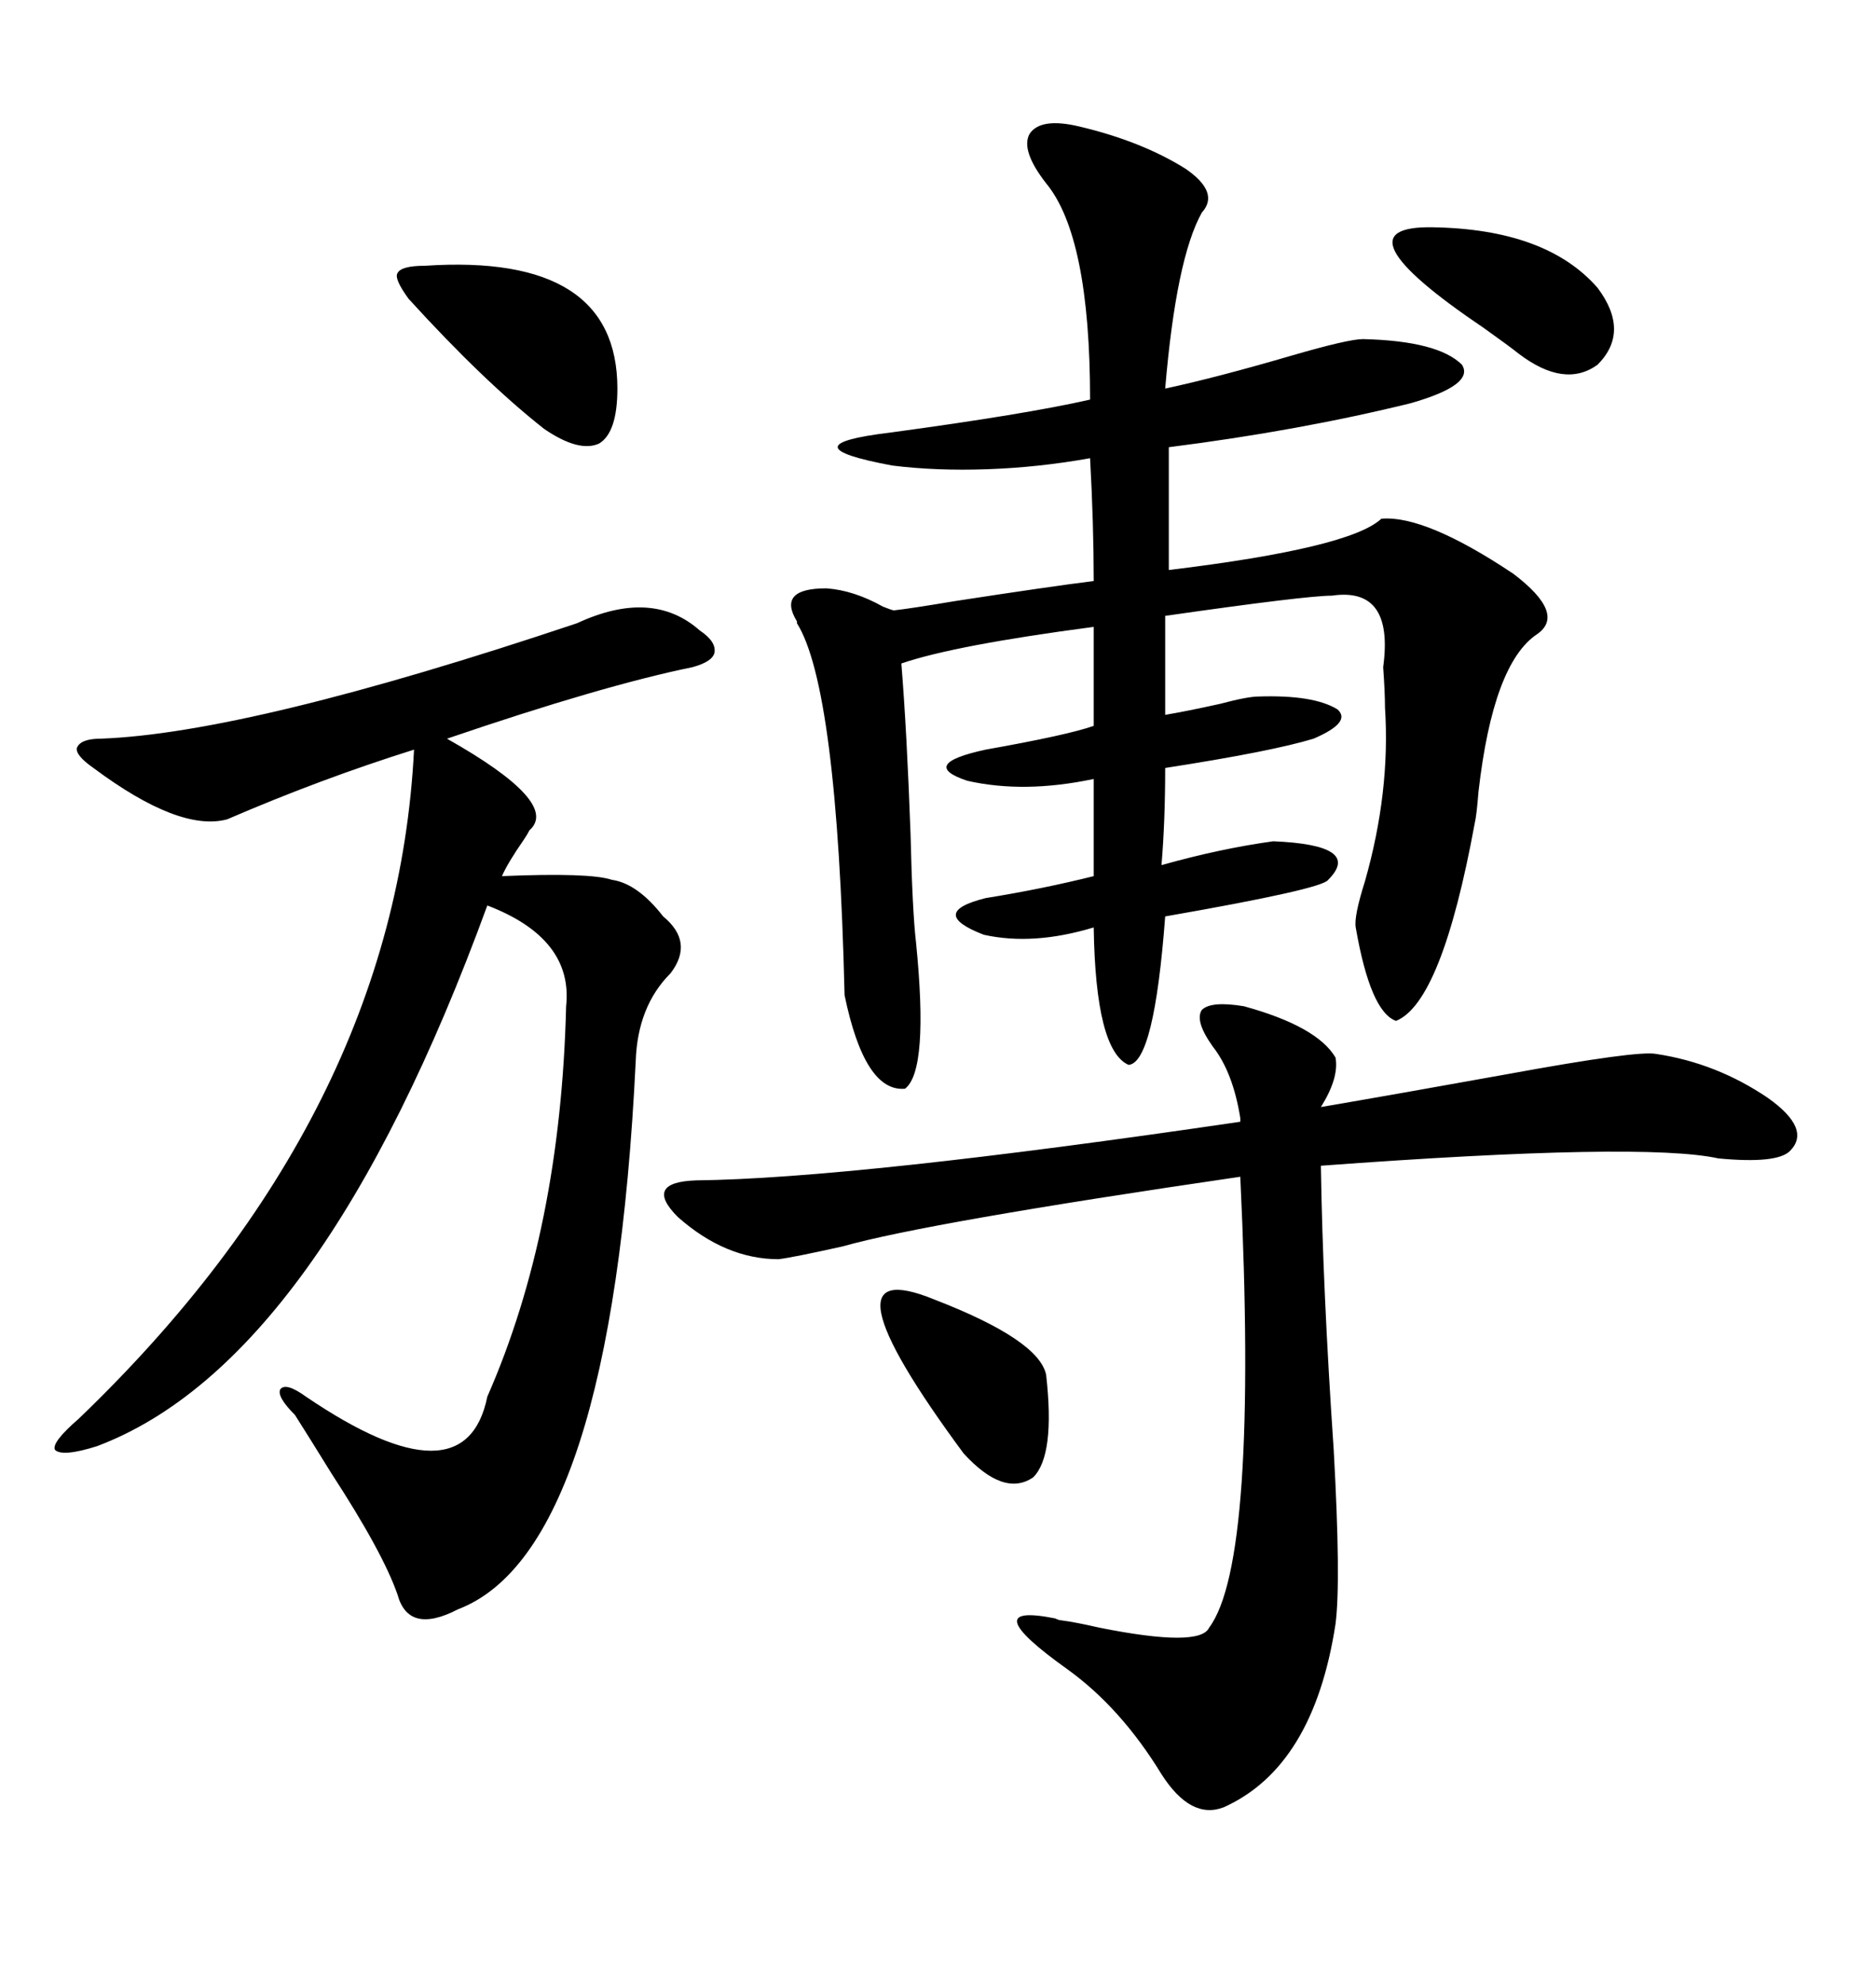 <svg xmlns="http://www.w3.org/2000/svg" xmlns:xlink="http://www.w3.org/1999/xlink" width="300" height="317.285"><path d="M172.56 20.21L172.56 20.21Q182.52 22.56 189.55 26.95L189.55 26.95Q195.12 30.76 192.19 33.98L192.19 33.98Q188.09 41.31 186.33 62.11L186.33 62.11Q194.53 60.35 206.54 56.84L206.54 56.84Q215.63 54.20 217.97 54.20L217.97 54.20Q229.98 54.49 233.79 58.30L233.79 58.30Q235.84 61.52 225.59 64.45L225.59 64.45Q207.71 68.85 186.91 71.48L186.91 71.48L186.91 91.11Q215.92 87.60 220.90 82.91L220.90 82.91Q227.93 82.32 241.99 91.70L241.99 91.70Q250.49 98.14 245.80 101.37L245.80 101.37Q238.77 106.05 236.43 126.56L236.43 126.56Q236.13 130.37 235.84 131.54L235.84 131.54Q230.57 160.25 223.24 163.18L223.24 163.18Q219.14 161.72 216.80 148.24L216.80 148.24Q216.50 146.48 218.26 140.92L218.26 140.92Q222.36 126.56 221.48 113.09L221.48 113.09Q221.48 110.74 221.19 106.64L221.19 106.64Q222.95 93.75 212.99 95.21L212.99 95.21Q208.89 95.21 186.33 98.44L186.33 98.44L186.33 114.26Q189.84 113.67 195.12 112.50L195.12 112.50Q199.51 111.33 201.27 111.33L201.27 111.33Q210.06 111.04 213.87 113.38L213.87 113.38Q216.21 115.43 210.06 118.07L210.06 118.07Q203.32 120.12 186.33 122.75L186.33 122.75Q186.33 131.25 185.74 138.28L185.74 138.28Q195.12 135.64 203.61 134.47L203.61 134.47Q217.97 135.06 212.40 140.63L212.40 140.63Q211.52 142.09 186.33 146.48L186.33 146.48Q184.57 169.92 180.47 170.21L180.47 170.21Q175.20 167.87 174.90 148.24L174.90 148.24Q165.23 151.17 157.32 149.41L157.32 149.41Q148.24 145.90 157.62 143.55L157.62 143.55Q166.70 142.09 174.90 140.04L174.90 140.04L174.90 124.51Q163.77 126.86 154.69 124.80L154.69 124.80Q146.78 122.17 157.62 119.82L157.62 119.82Q170.80 117.48 174.90 116.02L174.90 116.02L174.90 100.20Q152.64 103.13 144.14 106.05L144.14 106.05Q145.02 116.89 145.61 133.30L145.61 133.30Q145.90 145.61 146.48 150.59L146.48 150.59Q148.54 171.09 144.73 174.02L144.73 174.02Q138.28 174.61 135.06 159.08L135.06 159.08Q133.89 109.86 127.44 99.61L127.44 99.61Q127.44 99.61 127.44 99.32L127.44 99.32Q124.22 94.04 132.13 94.04L132.13 94.04Q136.52 94.34 141.21 96.97L141.21 96.97Q142.68 97.56 142.97 97.56L142.97 97.56Q145.61 97.27 152.64 96.09L152.64 96.09Q167.87 93.75 174.90 92.87L174.90 92.87Q174.90 83.79 174.32 73.24L174.32 73.24Q166.11 74.71 157.91 75L157.91 75Q149.71 75.29 142.68 74.41L142.68 74.41Q125.39 71.19 142.38 69.14L142.38 69.14Q164.06 66.21 174.32 63.87L174.32 63.87Q174.32 37.79 167.29 29.30L167.29 29.30Q163.18 24.02 164.65 21.39L164.65 21.39Q166.41 18.75 172.56 20.21ZM92.29 99.61L92.29 99.61Q104.30 94.04 111.91 100.78L111.91 100.78Q114.55 102.54 114.26 104.30L114.26 104.30Q113.96 105.76 110.74 106.64L110.74 106.64Q96.39 109.57 71.48 118.07L71.48 118.07Q89.65 128.32 84.67 132.71L84.67 132.71Q84.38 133.30 83.79 134.18L83.79 134.18Q81.15 137.99 80.27 140.04L80.27 140.04Q94.34 139.45 97.85 140.63L97.85 140.63Q101.95 141.21 106.05 146.48L106.05 146.48Q111.04 150.59 107.23 155.57L107.23 155.57Q101.95 160.84 101.66 169.63L101.66 169.63Q97.85 247.85 73.24 257.23L73.24 257.23Q65.33 261.33 63.57 254.88L63.57 254.88Q61.23 248.14 53.03 235.55L53.03 235.55Q49.22 229.39 47.17 226.17L47.17 226.17Q44.24 223.24 44.82 222.07L44.82 222.07Q45.70 220.90 48.93 223.24L48.93 223.24Q74.41 240.53 77.93 223.24L77.93 223.24Q89.65 196.58 90.53 160.84L90.53 160.84Q91.70 150 77.93 144.73L77.93 144.73Q51.27 217.68 15.53 231.15L15.53 231.15Q9.96 232.91 8.79 231.74L8.79 231.74Q8.20 230.57 12.60 226.76L12.60 226.76Q63.28 178.13 66.21 119.82L66.21 119.82Q51.27 124.51 36.33 130.96L36.33 130.96Q28.71 133.01 14.94 122.75L14.94 122.75Q12.01 120.70 12.30 119.53L12.30 119.53Q12.89 118.07 16.11 118.07L16.11 118.07Q39.84 117.19 92.29 99.61ZM198.93 160.84L198.93 160.84Q210.64 164.06 213.57 169.04L213.57 169.04Q214.16 172.27 211.23 176.95L211.23 176.95Q223.24 174.90 241.11 171.68L241.11 171.68Q261.91 167.87 264.84 168.46L264.84 168.46Q274.51 169.92 282.71 175.49L282.71 175.49Q289.75 180.47 286.23 183.98L286.23 183.98Q284.18 186.04 274.80 185.16L274.80 185.16Q262.79 182.52 211.23 186.33L211.23 186.33Q211.52 205.96 213.28 231.74L213.28 231.74Q214.45 252.83 213.57 259.57L213.57 259.57Q210.06 282.42 195.70 288.87L195.70 288.87Q190.43 290.92 185.74 283.59L185.74 283.59Q179.30 273.05 170.80 266.89L170.80 266.89Q155.57 256.05 168.75 258.69L168.75 258.69Q169.34 258.98 169.63 258.98L169.63 258.98Q171.97 259.28 175.78 260.16L175.78 260.16Q191.89 263.38 193.36 260.16L193.36 260.16Q201.27 249.61 198.34 188.09L198.34 188.09Q148.24 195.41 134.77 199.22L134.77 199.22Q126.86 200.98 124.51 201.27L124.51 201.27Q116.02 201.27 108.40 194.53L108.40 194.53Q102.83 188.96 111.33 188.67L111.33 188.67Q136.52 188.38 198.34 179.30L198.34 179.30Q198.34 179.00 198.34 178.71L198.34 178.71Q197.17 171.39 193.95 167.29L193.95 167.29Q191.02 163.18 192.19 161.43L192.19 161.43Q193.65 159.96 198.93 160.84ZM67.97 42.48L67.97 42.48Q98.73 40.43 98.73 62.11L98.73 62.11Q98.73 69.14 95.80 70.90L95.80 70.90Q92.58 72.36 87.01 68.55L87.01 68.55Q77.34 60.94 65.33 47.75L65.33 47.75Q62.99 44.53 63.57 43.65L63.57 43.65Q64.16 42.48 67.97 42.48ZM149.41 207.71L149.41 207.71Q166.11 214.16 167.29 219.73L167.29 219.73Q168.75 232.62 165.23 236.13L165.23 236.13Q160.55 239.36 154.10 232.32L154.10 232.32Q130.08 199.80 149.41 207.71ZM229.10 36.33L229.10 36.33Q247.27 36.62 255.47 46.00L255.47 46.00Q260.74 53.03 255.47 58.30L255.47 58.30Q250.20 62.11 242.87 56.54L242.87 56.54Q241.41 55.37 237.30 52.44L237.30 52.44Q212.99 36.04 229.10 36.33Z"/></svg>